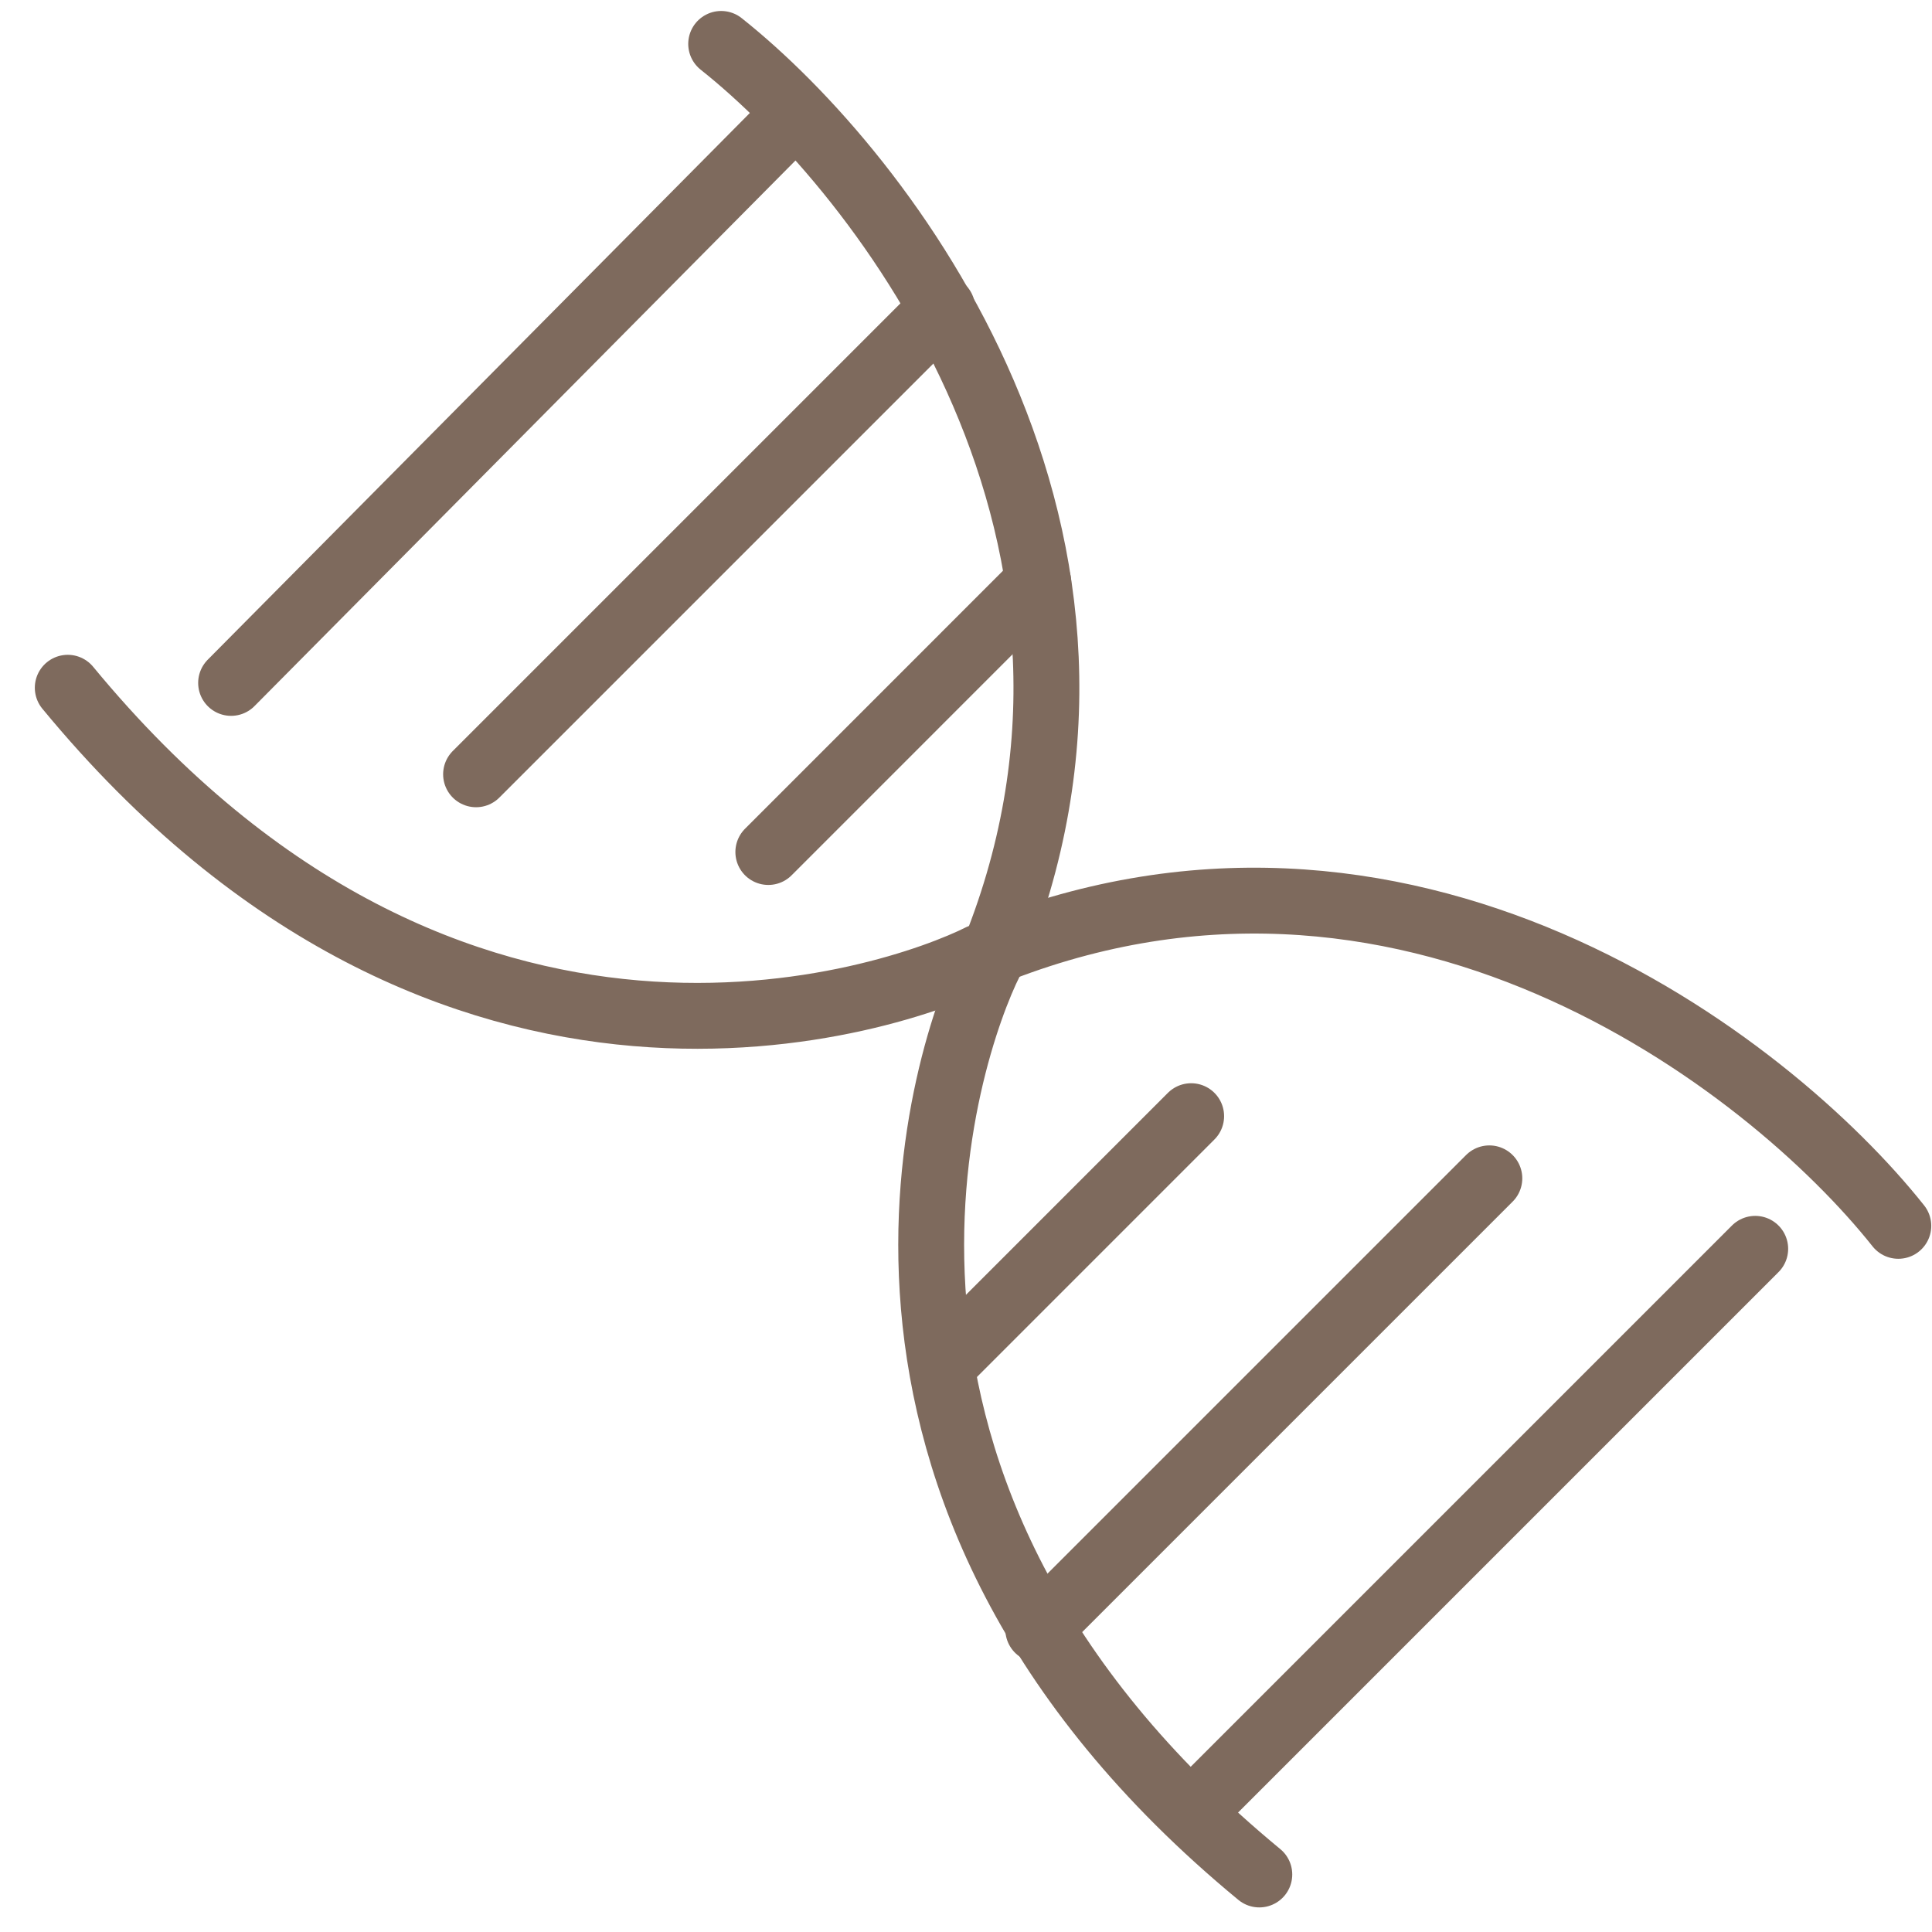 <svg xmlns="http://www.w3.org/2000/svg" fill="none" viewBox="0 0 44 44" height="44" width="44">
<path stroke-linecap="round" stroke-width="1.5" stroke="#7E6A5D" d="M16.424 1C20.145 3.954 26.579 12.271 22.552 21.9C21.567 23.869 18.066 33.936 28.68 42.69"></path>
<path stroke-linecap="round" stroke-width="1.5" stroke="#7E6A5D" d="M43.233 27.918C40.278 24.198 31.962 17.764 22.333 21.79C20.363 22.775 10.297 26.277 1.543 15.663"></path>
<path stroke-linecap="round" stroke-width="1.5" stroke="#7E6A5D" d="M5.263 15.553L18.066 2.641"></path>
<path stroke-linecap="round" stroke-width="1.5" stroke="#7E6A5D" d="M23.646 37.109L33.919 26.836"></path>
<path stroke-linecap="round" stroke-width="1.5" stroke="#7E6A5D" d="M10.842 17.634L21.458 7.018"></path>
<path stroke-linecap="round" stroke-width="1.5" stroke="#7E6A5D" d="M27.148 41.267L39.974 28.441"></path>
<path stroke-linecap="round" stroke-width="1.5" stroke="#7E6A5D" d="M17.498 19.404L23.646 13.255"></path>
<path stroke-linecap="round" stroke-width="1.5" stroke="#7E6A5D" d="M21.458 31.091L27.128 25.42"></path>
</svg>
